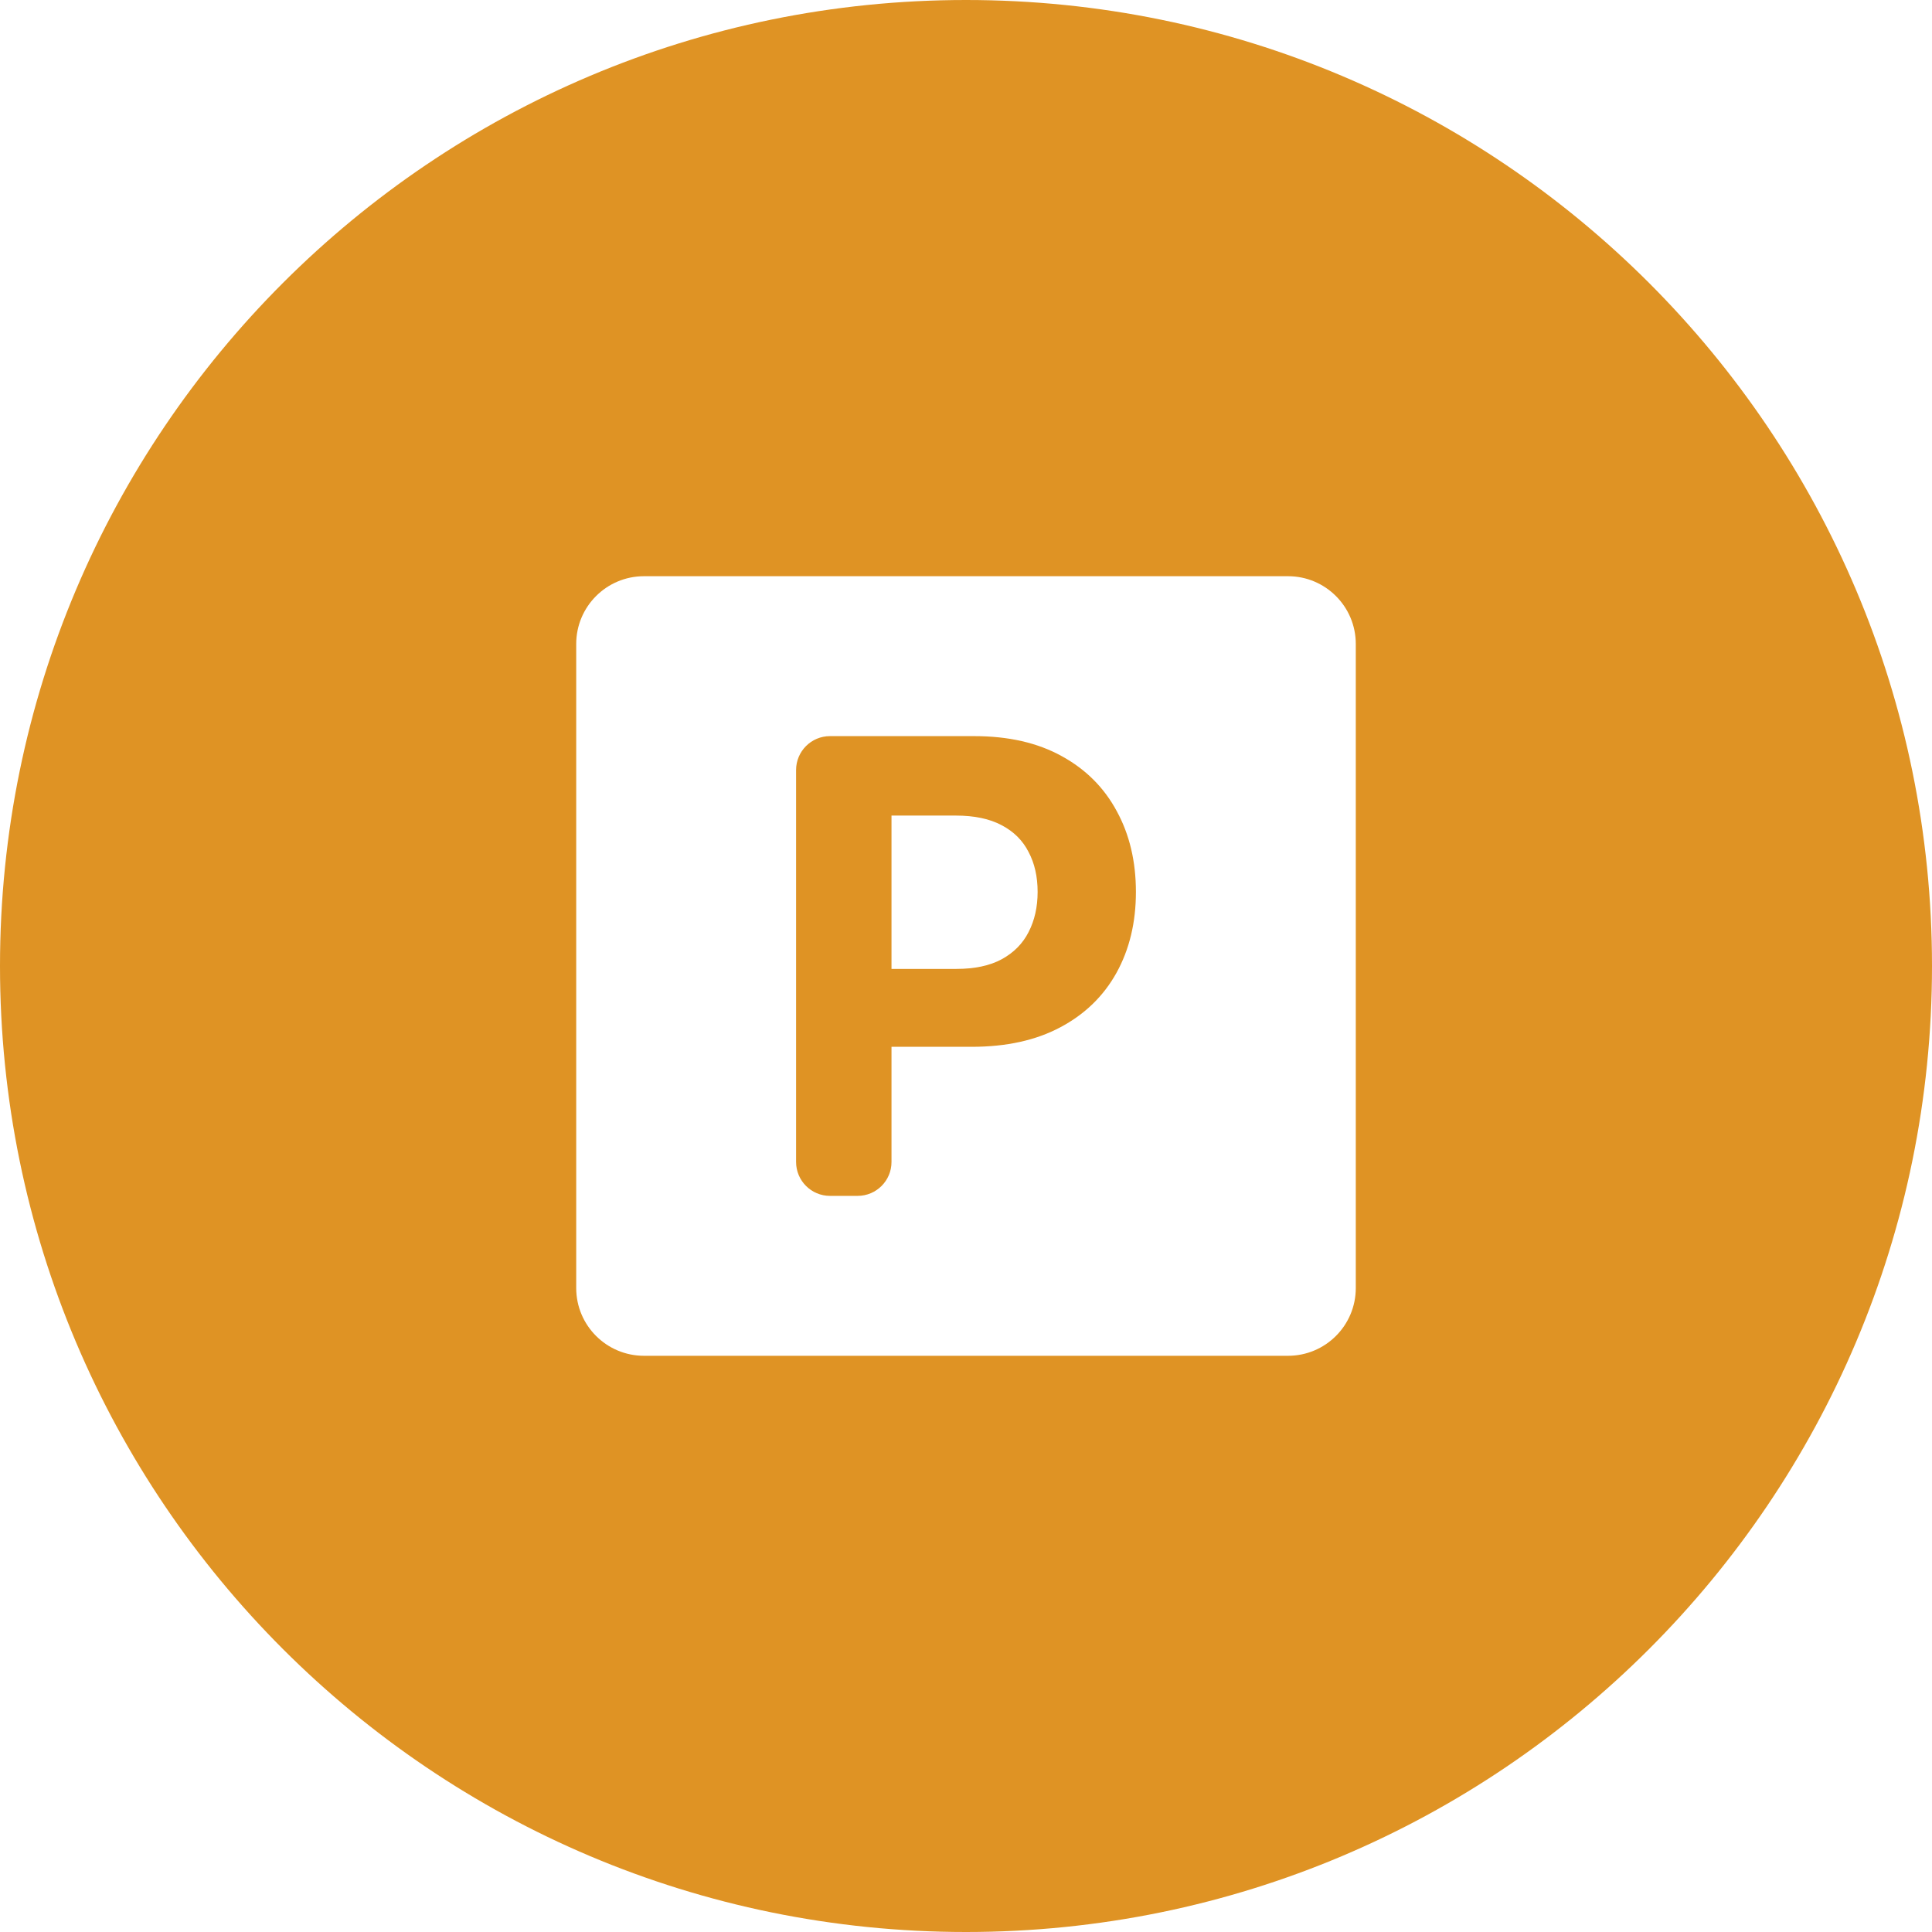 <svg width="57" height="57" viewBox="0 0 57 57" fill="none" xmlns="http://www.w3.org/2000/svg">
<path fill-rule="evenodd" clip-rule="evenodd" d="M28.5 57C44.24 57 57 44.24 57 28.5C57 12.76 44.24 0 28.5 0C12.76 0 0 12.76 0 28.5C0 44.24 12.76 57 28.5 57ZM17 19C17 17.895 17.895 17 19 17H38C39.105 17 40 17.895 40 19V38C40 39.105 39.105 40 38 40H19C17.895 40 17 39.105 17 38V19ZM24.487 35.282C23.935 35.282 23.487 34.834 23.487 34.282V22.718C23.487 22.166 23.935 21.718 24.487 21.718H28.741C29.75 21.718 30.611 21.914 31.322 22.307C32.033 22.696 32.574 23.237 32.947 23.93C33.324 24.619 33.513 25.414 33.513 26.314C33.513 27.215 33.322 28.01 32.941 28.699C32.559 29.387 32.007 29.924 31.283 30.308C30.563 30.692 29.692 30.884 28.669 30.884H26.302V34.282C26.302 34.834 25.855 35.282 25.302 35.282H24.487ZM28.214 28.586H26.302V24.062H28.201C28.747 24.062 29.198 24.157 29.553 24.347C29.909 24.533 30.173 24.796 30.346 25.136C30.524 25.471 30.613 25.864 30.613 26.314C30.613 26.76 30.524 27.155 30.346 27.5C30.173 27.84 29.909 28.107 29.553 28.301C29.202 28.491 28.756 28.586 28.214 28.586Z" fill="#DF9324"/>
</svg>
